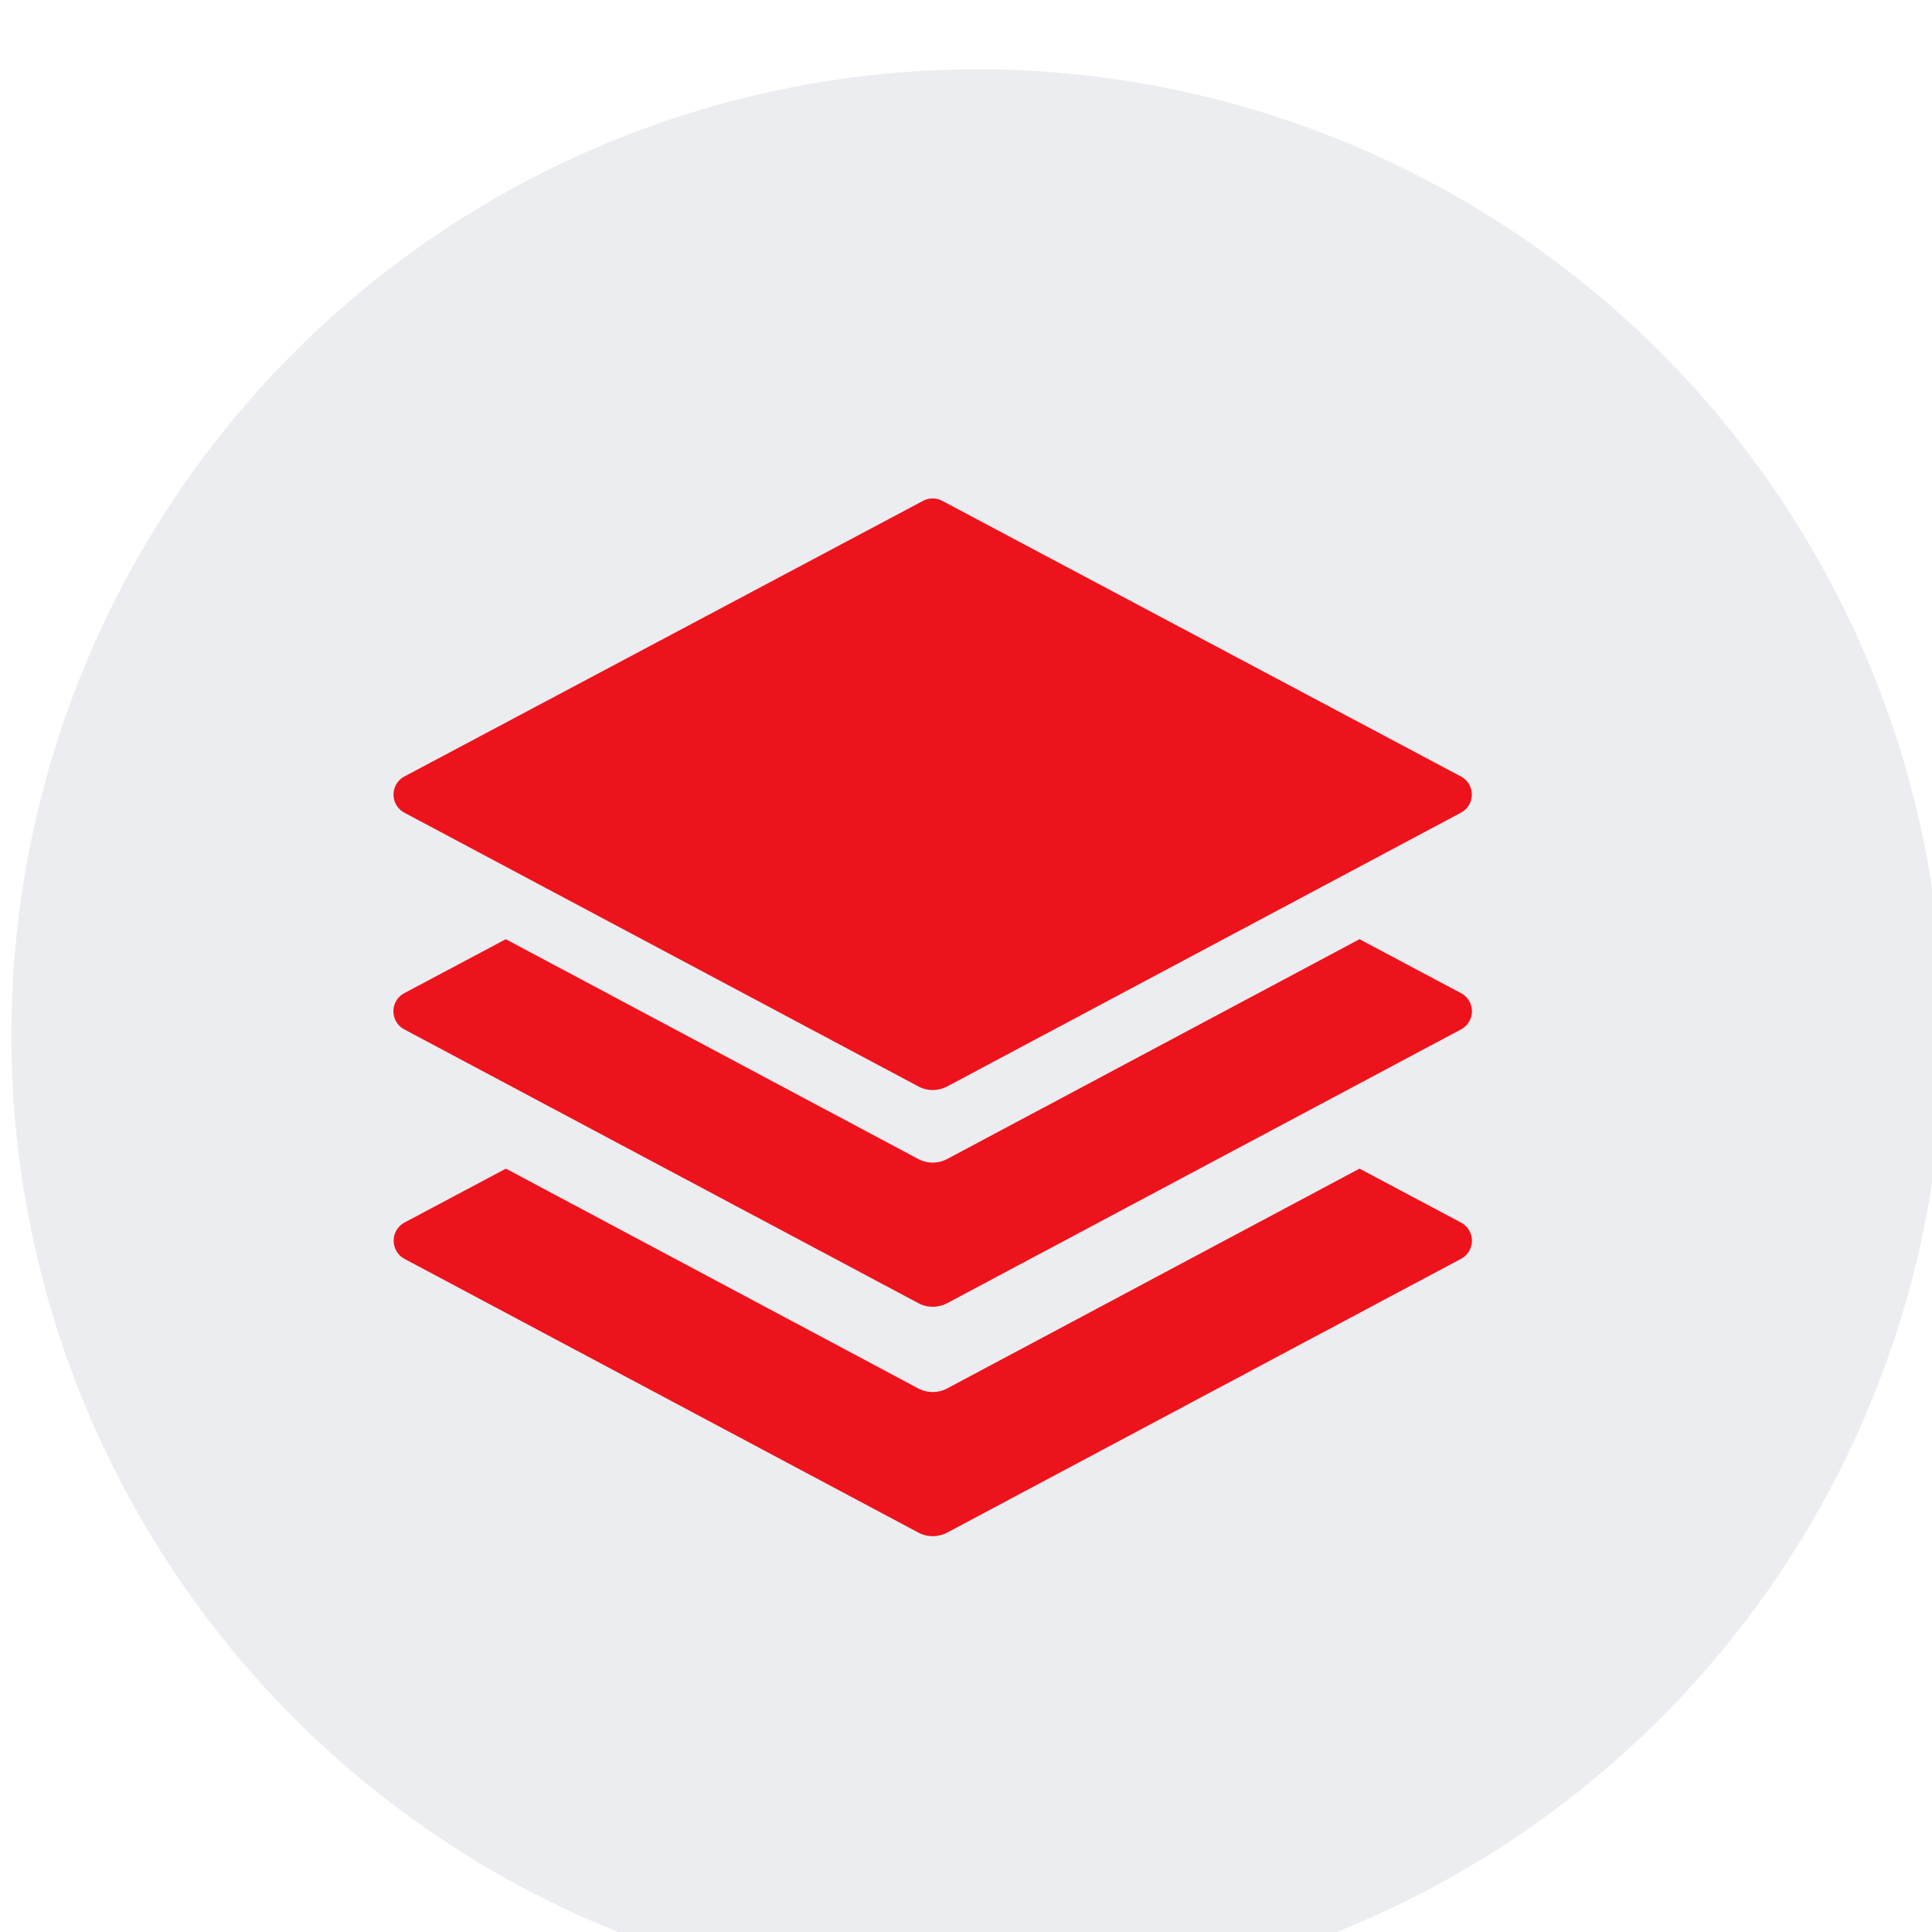 <svg xmlns="http://www.w3.org/2000/svg" xmlns:xlink="http://www.w3.org/1999/xlink" fill="none" viewBox="0 0 160 160"><g filter="url(#a)"><circle cx="80" cy="80" r="80" fill="#ecedf0"/></g><g clip-path="url(#b)"><g filter="url(#c)"><path fill="#ed131c" d="M81.41 89.97c-.75.4-1.66.4-2.4 0L36.46 67.31a1.7 1.7 0 0 1 0-3.01L79.4 41.48a1.7 1.7 0 0 1 1.6 0l42.94 22.82a1.7 1.7 0 0 1 0 3.01z"/></g><g filter="url(#d)"><path fill="#ed131c" d="M123.94 82.24a1.7 1.7 0 0 1 0 3.02l-42.53 22.66c-.75.4-1.66.4-2.4 0L36.46 85.26a1.7 1.7 0 0 1 0-3.02l8.39-4.46L79 95.98c.75.4 1.66.4 2.41 0l34.14-18.2z"/></g><g filter="url(#e)"><path fill="#ed131c" d="M123.94 101.24a1.7 1.7 0 0 1 0 3.02l-42.53 22.66c-.75.4-1.66.4-2.4 0l-42.54-22.66a1.71 1.71 0 0 1 0-3.02l8.39-4.46L79 114.98c.75.4 1.66.4 2.41 0l34.14-18.2z"/></g></g><defs><filter id="a" width="172.1" height="165.74" x="-5.58" y="0" color-interpolation-filters="sRGB" filterUnits="userSpaceOnUse"><feFlood flood-opacity="0" result="BackgroundImageFix"/><feBlend in="SourceGraphic" in2="BackgroundImageFix" result="shape"/><feColorMatrix in="SourceAlpha" result="hardAlpha" values="0 0 0 0 0 0 0 0 0 0 0 0 0 0 0 0 0 0 127 0"/><feOffset dx="-5.58"/><feGaussianBlur stdDeviation="7.28"/><feComposite in2="hardAlpha" k2="-1" k3="1" operator="arithmetic"/><feColorMatrix values="0 0 0 0 0.989 0 0 0 0 0.989 0 0 0 0 0.989 0 0 0 1 0"/><feBlend in2="shape" result="effect1_innerShadow_1639_7917"/><feColorMatrix in="SourceAlpha" result="hardAlpha" values="0 0 0 0 0 0 0 0 0 0 0 0 0 0 0 0 0 0 127 0"/><feOffset dx="6.52" dy="5.74"/><feGaussianBlur stdDeviation="4.43"/><feComposite in2="hardAlpha" k2="-1" k3="1" operator="arithmetic"/><feColorMatrix values="0 0 0 0 0.55 0 0 0 0 0.55 0 0 0 0 0.55 0 0 0 0.15 0"/><feBlend in2="effect1_innerShadow_1639_7917" result="effect2_innerShadow_1639_7917"/></filter><filter id="c" width="104.7" height="64.41" x="24.89" y="33.57" color-interpolation-filters="sRGB" filterUnits="userSpaceOnUse"><feFlood flood-opacity="0" result="BackgroundImageFix"/><feColorMatrix in="SourceAlpha" result="hardAlpha" values="0 0 0 0 0 0 0 0 0 0 0 0 0 0 0 0 0 0 127 0"/><feOffset dx="-2.96"/><feGaussianBlur stdDeviation="3.85"/><feComposite in2="hardAlpha" operator="out"/><feColorMatrix values="0 0 0 0 0.242 0 0 0 0 0 0 0 0 0 0.009 0 0 0 0.2 0"/><feBlend in2="BackgroundImageFix" result="effect1_dropShadow_1639_7917"/><feBlend in="SourceGraphic" in2="effect1_dropShadow_1639_7917" result="shape"/><feColorMatrix in="SourceAlpha" result="hardAlpha" values="0 0 0 0 0 0 0 0 0 0 0 0 0 0 0 0 0 0 127 0"/><feOffset dx="1.85"/><feGaussianBlur stdDeviation="1.62"/><feComposite in2="hardAlpha" k2="-1" k3="1" operator="arithmetic"/><feColorMatrix values="0 0 0 0 0.838 0 0 0 0 0.063 0 0 0 0 0.095 0 0 0 1 0"/><feBlend in2="shape" result="effect2_innerShadow_1639_7917"/><feColorMatrix in="SourceAlpha" result="hardAlpha" values="0 0 0 0 0 0 0 0 0 0 0 0 0 0 0 0 0 0 127 0"/><feOffset dx="-1.85"/><feGaussianBlur stdDeviation="1.85"/><feComposite in2="hardAlpha" k2="-1" k3="1" operator="arithmetic"/><feColorMatrix values="0 0 0 0 1 0 0 0 0 0.312 0 0 0 0 0.341 0 0 0 1 0"/><feBlend in2="effect2_innerShadow_1639_7917" result="effect3_innerShadow_1639_7917"/></filter><filter id="d" width="104.7" height="45.85" x="24.89" y="70.08" color-interpolation-filters="sRGB" filterUnits="userSpaceOnUse"><feFlood flood-opacity="0" result="BackgroundImageFix"/><feColorMatrix in="SourceAlpha" result="hardAlpha" values="0 0 0 0 0 0 0 0 0 0 0 0 0 0 0 0 0 0 127 0"/><feOffset dx="-2.96"/><feGaussianBlur stdDeviation="3.85"/><feComposite in2="hardAlpha" operator="out"/><feColorMatrix values="0 0 0 0 0.242 0 0 0 0 0 0 0 0 0 0.009 0 0 0 0.2 0"/><feBlend in2="BackgroundImageFix" result="effect1_dropShadow_1639_7917"/><feBlend in="SourceGraphic" in2="effect1_dropShadow_1639_7917" result="shape"/><feColorMatrix in="SourceAlpha" result="hardAlpha" values="0 0 0 0 0 0 0 0 0 0 0 0 0 0 0 0 0 0 127 0"/><feOffset dx="1.85"/><feGaussianBlur stdDeviation="1.62"/><feComposite in2="hardAlpha" k2="-1" k3="1" operator="arithmetic"/><feColorMatrix values="0 0 0 0 0.838 0 0 0 0 0.063 0 0 0 0 0.095 0 0 0 1 0"/><feBlend in2="shape" result="effect2_innerShadow_1639_7917"/><feColorMatrix in="SourceAlpha" result="hardAlpha" values="0 0 0 0 0 0 0 0 0 0 0 0 0 0 0 0 0 0 127 0"/><feOffset dx="-1.85"/><feGaussianBlur stdDeviation="1.85"/><feComposite in2="hardAlpha" k2="-1" k3="1" operator="arithmetic"/><feColorMatrix values="0 0 0 0 1 0 0 0 0 0.312 0 0 0 0 0.341 0 0 0 1 0"/><feBlend in2="effect2_innerShadow_1639_7917" result="effect3_innerShadow_1639_7917"/></filter><filter id="e" width="104.7" height="45.85" x="24.89" y="89.08" color-interpolation-filters="sRGB" filterUnits="userSpaceOnUse"><feFlood flood-opacity="0" result="BackgroundImageFix"/><feColorMatrix in="SourceAlpha" result="hardAlpha" values="0 0 0 0 0 0 0 0 0 0 0 0 0 0 0 0 0 0 127 0"/><feOffset dx="-2.96"/><feGaussianBlur stdDeviation="3.85"/><feComposite in2="hardAlpha" operator="out"/><feColorMatrix values="0 0 0 0 0.242 0 0 0 0 0 0 0 0 0 0.009 0 0 0 0.2 0"/><feBlend in2="BackgroundImageFix" result="effect1_dropShadow_1639_7917"/><feBlend in="SourceGraphic" in2="effect1_dropShadow_1639_7917" result="shape"/><feColorMatrix in="SourceAlpha" result="hardAlpha" values="0 0 0 0 0 0 0 0 0 0 0 0 0 0 0 0 0 0 127 0"/><feOffset dx="1.85"/><feGaussianBlur stdDeviation="1.62"/><feComposite in2="hardAlpha" k2="-1" k3="1" operator="arithmetic"/><feColorMatrix values="0 0 0 0 0.838 0 0 0 0 0.063 0 0 0 0 0.095 0 0 0 1 0"/><feBlend in2="shape" result="effect2_innerShadow_1639_7917"/><feColorMatrix in="SourceAlpha" result="hardAlpha" values="0 0 0 0 0 0 0 0 0 0 0 0 0 0 0 0 0 0 127 0"/><feOffset dx="-1.85"/><feGaussianBlur stdDeviation="1.85"/><feComposite in2="hardAlpha" k2="-1" k3="1" operator="arithmetic"/><feColorMatrix values="0 0 0 0 1 0 0 0 0 0.312 0 0 0 0 0.341 0 0 0 1 0"/><feBlend in2="effect2_innerShadow_1639_7917" result="effect3_innerShadow_1639_7917"/></filter><clipPath id="b"><path fill="#fff" d="M18 30h121v101H18z"/></clipPath></defs></svg>